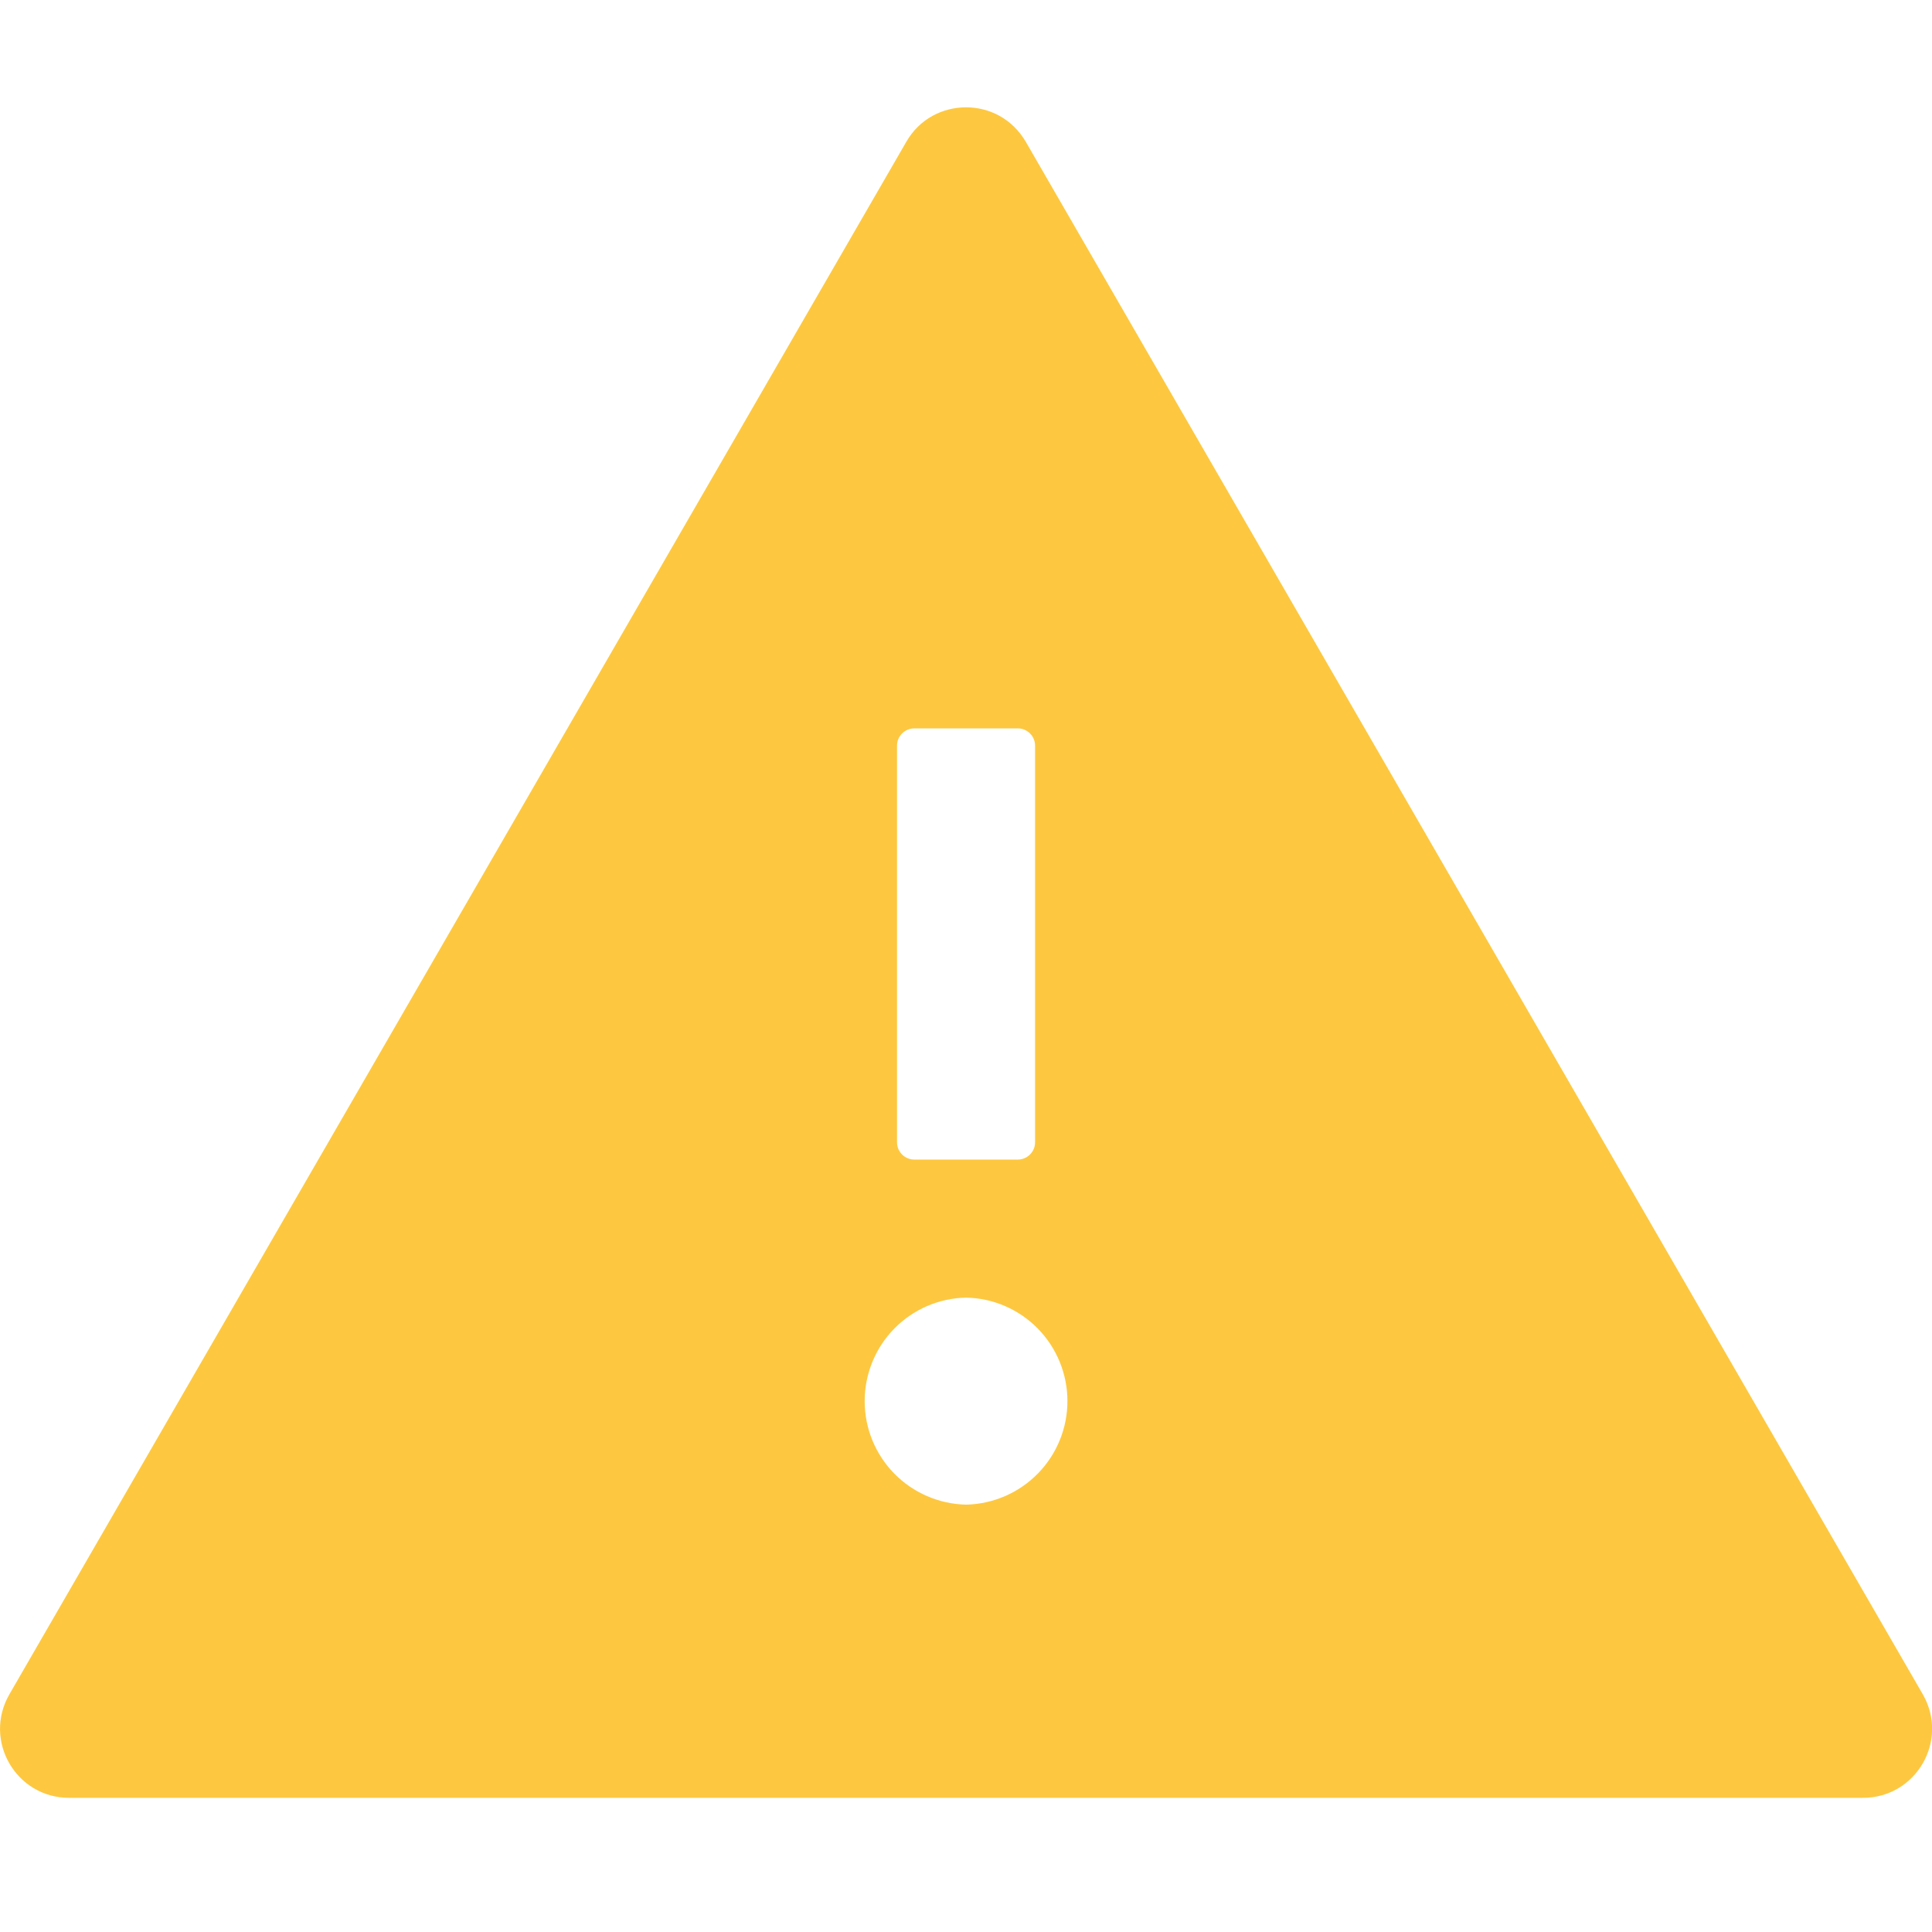 <svg width="20" height="20" viewBox="0 0 20 20" fill="none" xmlns="http://www.w3.org/2000/svg">
<g id="Icons/WarningFill" clip-path="url(#clip0_1887_13705)">
<path id="Vector" d="M19.905 17.54L10.619 1.468C10.48 1.23 10.242 1.111 10.001 1.111C9.759 1.111 9.518 1.23 9.382 1.468L0.097 17.54C-0.178 18.018 0.166 18.611 0.715 18.611H19.286C19.835 18.611 20.179 18.018 19.905 17.54ZM9.286 7.718C9.286 7.62 9.367 7.54 9.465 7.54H10.536C10.634 7.54 10.715 7.62 10.715 7.718V11.826C10.715 11.924 10.634 12.004 10.536 12.004H9.465C9.367 12.004 9.286 11.924 9.286 11.826V7.718ZM10.001 15.576C9.72 15.57 9.453 15.454 9.257 15.254C9.061 15.054 8.951 14.785 8.951 14.504C8.951 14.224 9.061 13.954 9.257 13.754C9.453 13.554 9.72 13.438 10.001 13.433C10.281 13.438 10.548 13.554 10.744 13.754C10.94 13.954 11.05 14.224 11.05 14.504C11.05 14.785 10.94 15.054 10.744 15.254C10.548 15.454 10.281 15.57 10.001 15.576Z" fill="#FDC840"/>
</g>
<defs>
<clipPath id="clip0_1887_13705">
<rect width="20" height="20" fill="white"/>
</clipPath>
</defs>
</svg>
